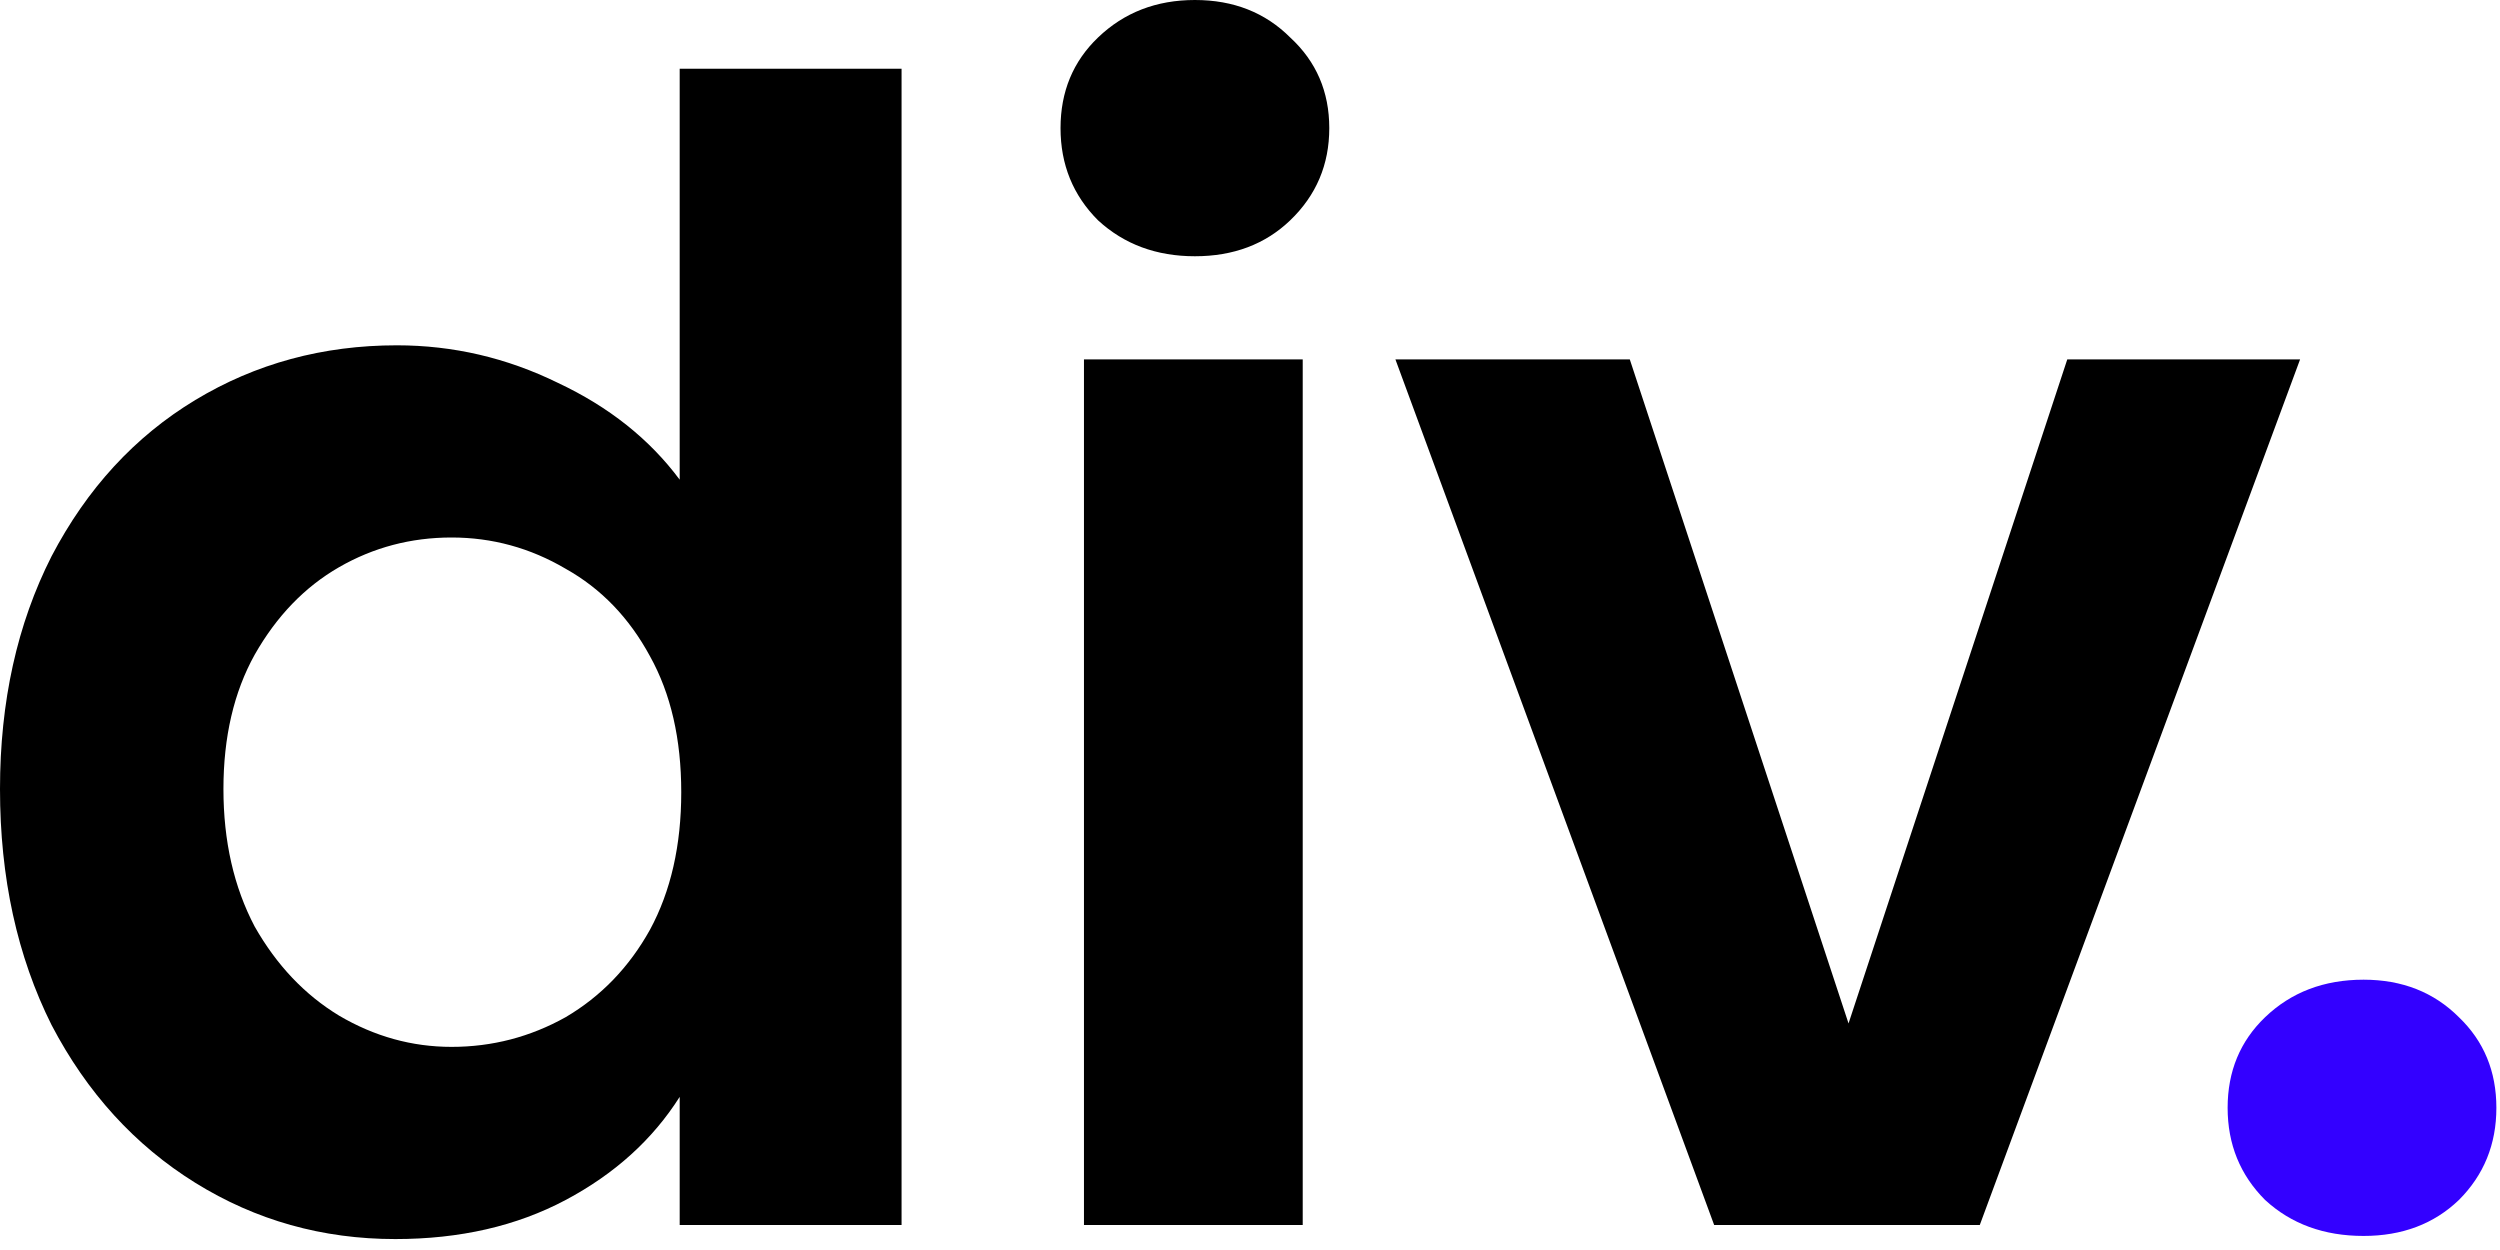 <svg width="80" height="40" viewBox="0 0 80 40" fill="none" xmlns="http://www.w3.org/2000/svg">
<path d="M0 25.25C0 22.45 0.55 19.967 1.65 17.8C2.783 15.633 4.317 13.967 6.25 12.8C8.183 11.633 10.333 11.05 12.7 11.05C14.5 11.05 16.217 11.45 17.85 12.25C19.483 13.017 20.783 14.05 21.75 15.35V2.2H28.85V39.2H21.75V35.1C20.883 36.467 19.667 37.567 18.1 38.4C16.533 39.233 14.717 39.65 12.65 39.65C10.317 39.65 8.183 39.05 6.25 37.85C4.317 36.65 2.783 34.967 1.65 32.8C0.55 30.6 0 28.083 0 25.25ZM21.8 25.35C21.8 23.65 21.467 22.2 20.8 21C20.133 19.767 19.233 18.833 18.1 18.2C16.967 17.533 15.75 17.2 14.45 17.2C13.15 17.2 11.95 17.517 10.85 18.15C9.75 18.783 8.85 19.717 8.15 20.95C7.483 22.15 7.15 23.583 7.15 25.25C7.15 26.917 7.483 28.383 8.15 29.65C8.85 30.883 9.75 31.833 10.85 32.5C11.983 33.167 13.183 33.5 14.45 33.5C15.75 33.5 16.967 33.183 18.1 32.55C19.233 31.883 20.133 30.95 20.8 29.75C21.467 28.517 21.8 27.05 21.8 25.35Z" fill="black"/>
<path d="M38.237 8.2C37.003 8.2 35.97 7.817 35.137 7.05C34.337 6.25 33.937 5.267 33.937 4.1C33.937 2.933 34.337 1.967 35.137 1.2C35.97 0.4 37.003 0 38.237 0C39.47 0 40.487 0.4 41.287 1.2C42.12 1.967 42.537 2.933 42.537 4.1C42.537 5.267 42.12 6.25 41.287 7.05C40.487 7.817 39.47 8.2 38.237 8.2ZM41.687 11.5V39.2H34.687V11.5H41.687Z" fill="black"/>
<path d="M59.153 32.75L66.153 11.5H73.603L63.353 39.2H54.853L44.653 11.5H52.153L59.153 32.75Z" fill="black"/>
<path d="M75.634 39.55C74.368 39.55 73.318 39.167 72.484 38.4C71.684 37.6 71.284 36.617 71.284 35.45C71.284 34.283 71.684 33.317 72.484 32.55C73.318 31.75 74.368 31.35 75.634 31.35C76.868 31.35 77.884 31.75 78.684 32.55C79.484 33.317 79.884 34.283 79.884 35.45C79.884 36.617 79.484 37.6 78.684 38.4C77.884 39.167 76.868 39.55 75.634 39.55Z" fill="#3300FF"/>
</svg>
